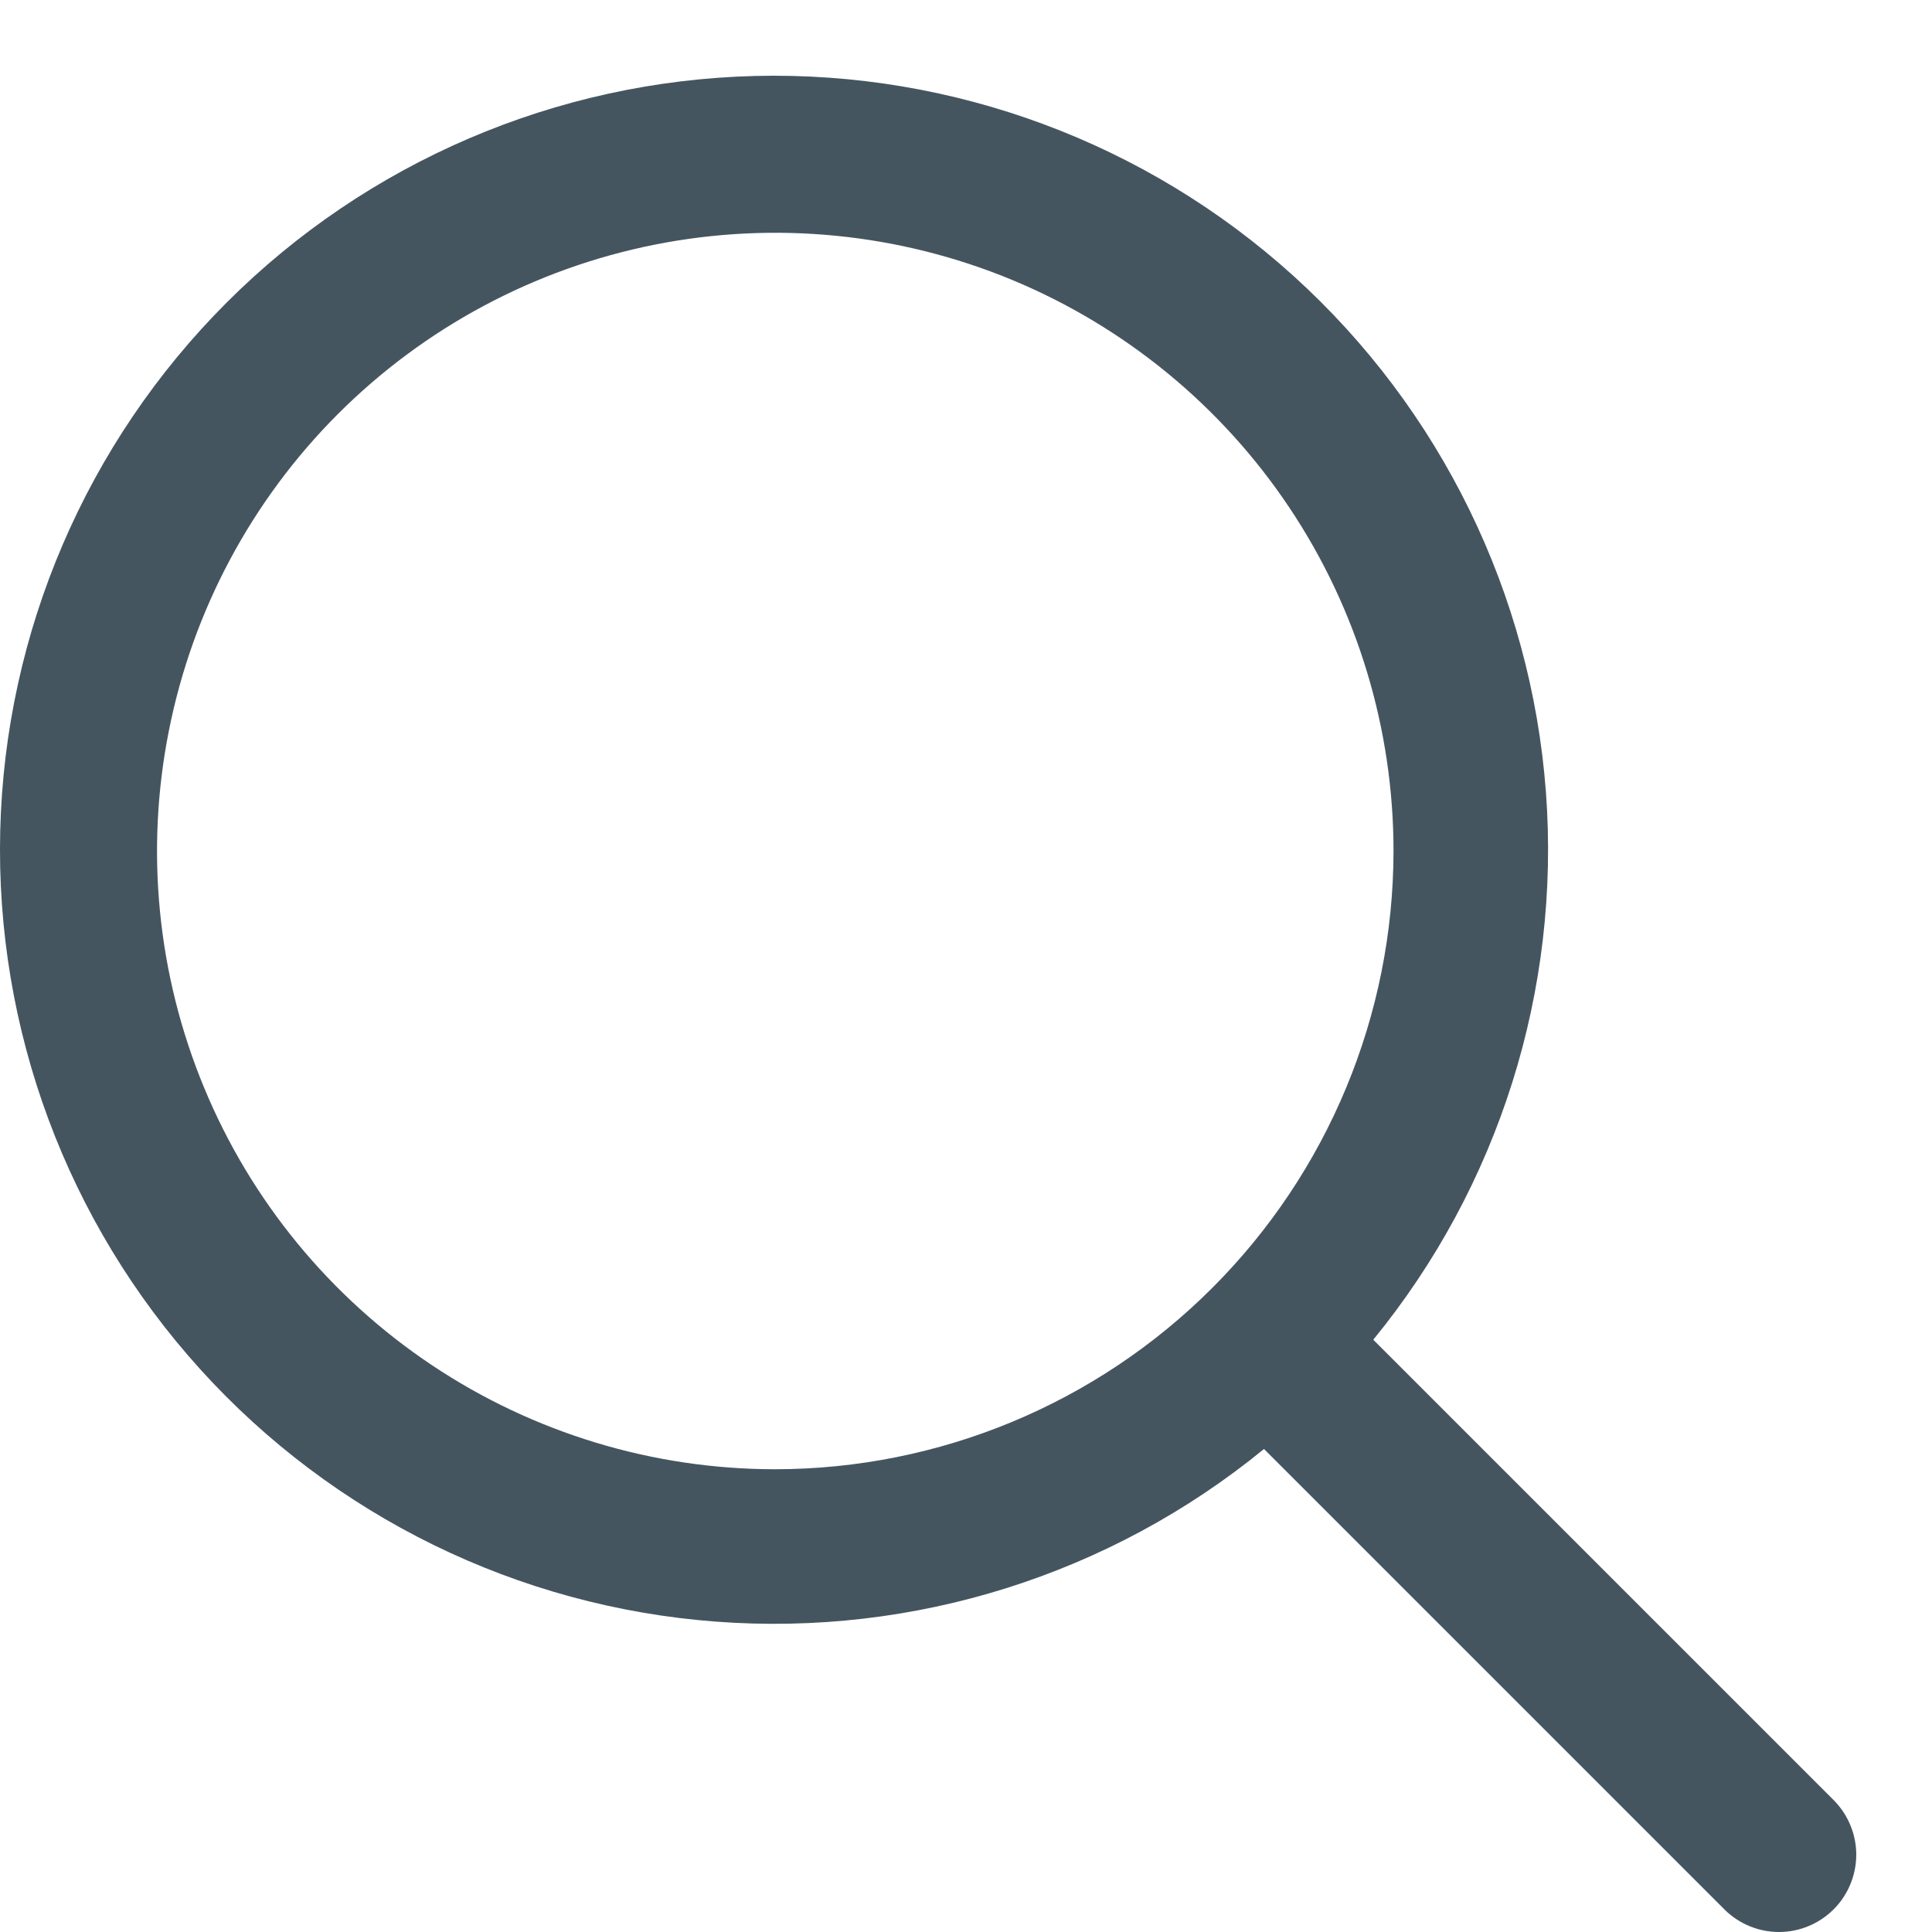 <svg width="25" height="25" viewBox="0 0 25 25" fill="none" xmlns="http://www.w3.org/2000/svg">
<path d="M23.739 23.305L17.77 17.336C19.397 15.347 20.196 12.808 20.004 10.246C19.811 7.683 18.641 5.293 16.736 3.569C14.83 1.845 12.335 0.919 9.766 0.983C7.197 1.048 4.751 2.097 2.934 3.914C1.117 5.731 0.067 8.177 0.003 10.746C-0.061 13.315 0.865 15.81 2.589 17.716C4.313 19.622 6.703 20.792 9.266 20.984C11.828 21.177 14.367 20.377 16.356 18.75L22.325 24.719C22.514 24.901 22.766 25.002 23.028 25C23.291 24.998 23.541 24.892 23.727 24.707C23.912 24.522 24.017 24.271 24.02 24.009C24.022 23.747 23.921 23.494 23.739 23.305ZM10.032 19.012C8.45 19.012 6.903 18.543 5.587 17.664C4.272 16.785 3.246 15.536 2.641 14.074C2.035 12.612 1.877 11.003 2.186 9.452C2.494 7.9 3.256 6.474 4.375 5.355C5.494 4.237 6.919 3.475 8.471 3.166C10.023 2.857 11.632 3.016 13.094 3.621C14.555 4.227 15.805 5.252 16.684 6.568C17.563 7.883 18.032 9.43 18.032 11.012C18.03 13.133 17.186 15.167 15.686 16.666C14.187 18.166 12.153 19.01 10.032 19.012Z" fill="#455560"/>
</svg>
